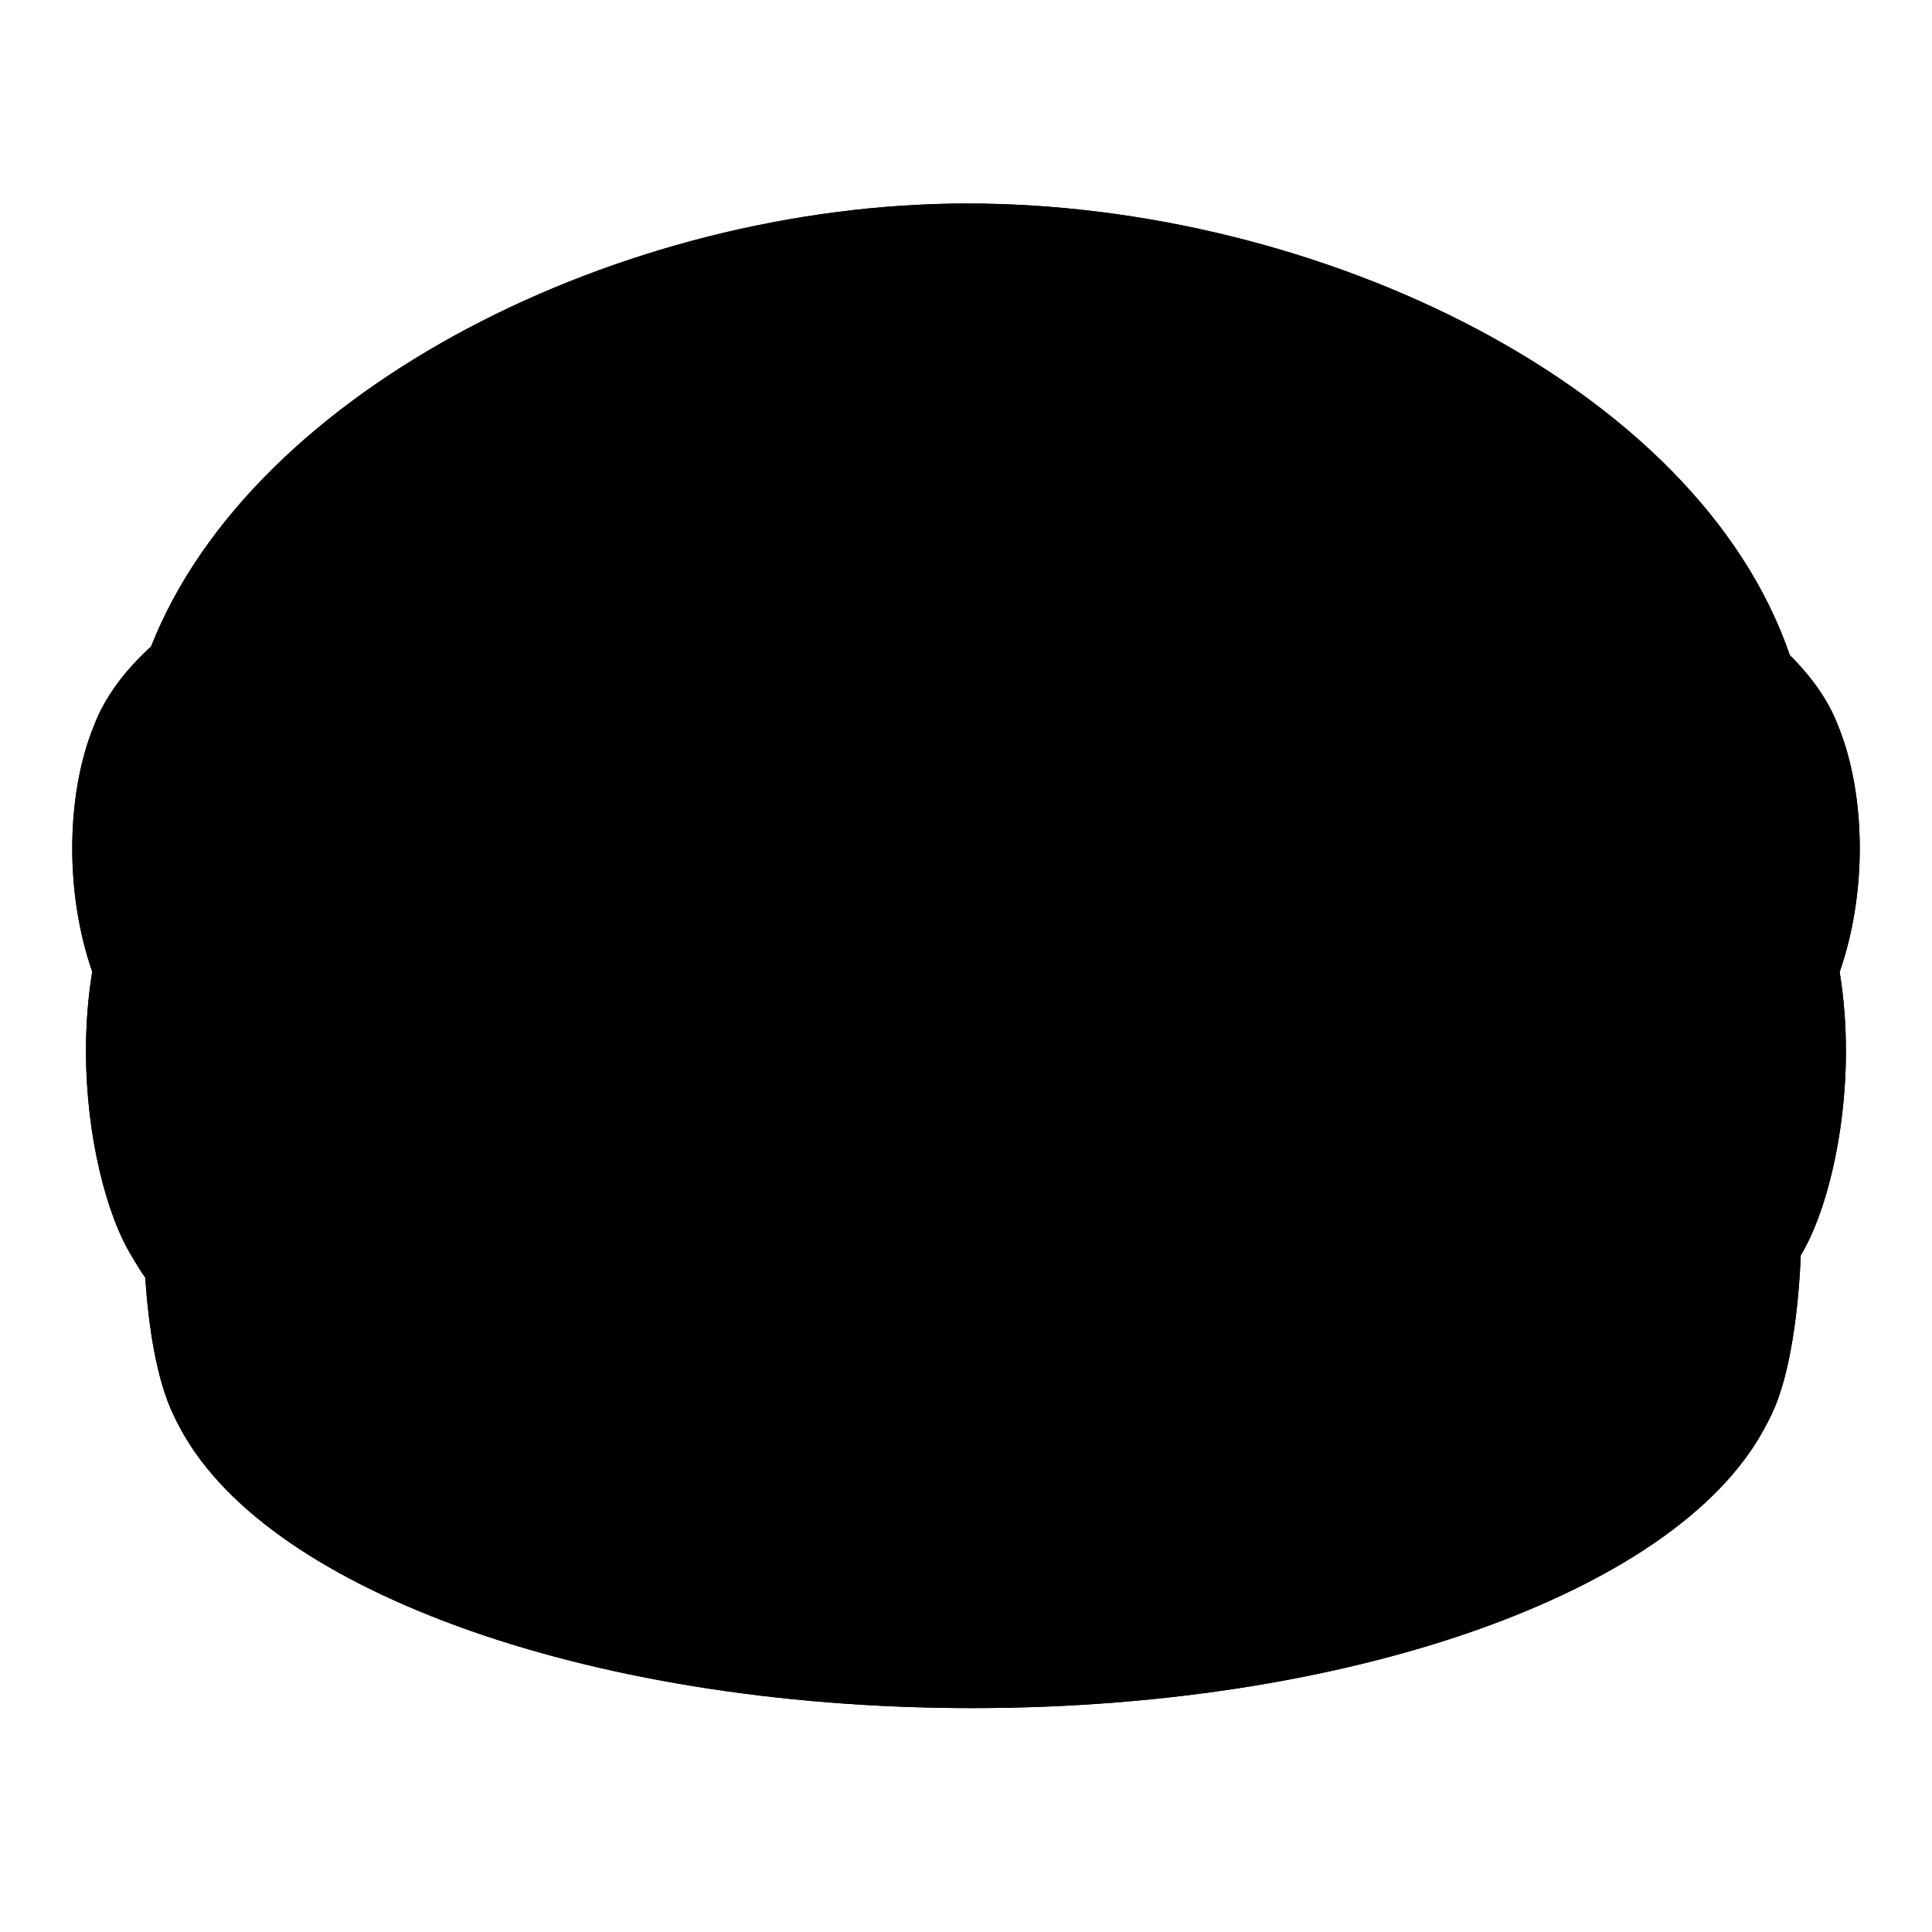 <?xml version="1.0" encoding="utf-8"?>
<!-- Generator: Adobe Illustrator 16.0.0, SVG Export Plug-In . SVG Version: 6.00 Build 0)  -->
<!DOCTYPE svg PUBLIC "-//W3C//DTD SVG 1.1//EN" "http://www.w3.org/Graphics/SVG/1.1/DTD/svg11.dtd">
<svg version="1.1"
	 id="svg2" xmlns:dc="http://purl.org/dc/elements/1.1/" xmlns:cc="http://creativecommons.org/ns#" xmlns:rdf="http://www.w3.org/1999/02/22-rdf-syntax-ns#" xmlns:svg="http://www.w3.org/2000/svg" xmlns:sodipodi="http://sodipodi.sourceforge.net/DTD/sodipodi-0.dtd" xmlns:inkscape="http://www.inkscape.org/namespaces/inkscape" sodipodi:version="0.32" sodipodi:docname="food_fastfood2.svg" inkscape:output_extension="org.inkscape.output.svg.inkscape" inkscape:version="0.47 r22583"
	 xmlns="http://www.w3.org/2000/svg" xmlns:xlink="http://www.w3.org/1999/xlink" x="0px" y="0px" width="580px" height="580px"
	 viewBox="0 0 580 580" enable-background="new 0 0 580 580" xml:space="preserve">
<path id="path4780" sodipodi:nodetypes="ccccccsccccccccscccccccscccccc" opacity="0.5" fill="param(fill)" enable-background="new    " d="
	M290.375,61.094c-51.811,0.008-105.41,13.894-149.969,37.5c-44.207,23.438-79.648,56.464-95.063,95.5
	c-8.024,7.344-13.897,15.25-17.125,23.719c-4.322,10.579-6.523,23.496-6.531,36.875c0,12.438,1.931,25.274,6,37.031
	c-1.308,7.955-1.875,15.971-1.875,23.781c0,12.943,1.577,25.345,4.094,36.031c2.532,10.709,5.928,19.688,9.875,25.969l0.281,0.469
	c1.079,1.882,2.254,3.734,3.531,5.563c1.01,14.672,3.361,30.705,8.563,41.406l1.031,2.156h0.031
	c12.553,25.021,42.724,45.837,83.688,60.938c42.233,15.498,96.175,24.75,155,24.75s112.798-9.252,155.031-24.75
	c40.964-15.101,71.104-35.916,83.656-60.938h0.031l1.063-2.156c3.098-6.326,5.085-14.435,6.5-23.094
	c1.347-8.3,2.101-17.051,2.406-24.969c3.778-6.25,7.028-14.971,9.469-25.313c2.509-10.694,4.094-23.088,4.094-36.031
	c0-7.795-0.582-15.794-1.875-23.719c4.085-11.78,6.023-24.656,6.031-37.125c-0.008-13.486-2.242-26.492-6.625-37.125
	c-2.868-7.405-7.804-14.342-14.375-20.875c-13.907-40.589-49.282-74.278-94.063-97.969
	C398.117,74.867,343.279,61.102,290.375,61.094z"/>
<sodipodi:namedview  showgrid="false" inkscape:cy="170.17714" inkscape:cx="386.22617" inkscape:zoom="0.65172414" pagecolor="#ffffff" bordercolor="#666666" guidetolerance="10.0" objecttolerance="10.0" gridtolerance="10.0" borderopacity="1.0" id="base" inkscape:window-maximized="0" inkscape:current-layer="svg2" inkscape:window-y="13" inkscape:window-x="11" inkscape:pageopacity="0.0" inkscape:pageshadow="2" inkscape:window-height="947" inkscape:window-width="1048">
	</sodipodi:namedview>
<defs>
	
	
		<inkscape:perspective  inkscape:vp_z="580 : 290 : 1" inkscape:vp_y="0 : 1000 : 0" inkscape:vp_x="0 : 290 : 1" sodipodi:type="inkscape:persp3d" id="perspective2441" inkscape:persp3d-origin="290 : 193.33333 : 1">
		</inkscape:perspective>
	
		<inkscape:perspective  inkscape:vp_z="60 : 30 : 1" inkscape:vp_y="0 : 1000 : 0" inkscape:vp_x="0 : 30 : 1" sodipodi:type="inkscape:persp3d" id="perspective3452" inkscape:persp3d-origin="30 : 20 : 1">
		</inkscape:perspective>
	
		<inkscape:perspective  inkscape:vp_z="744.09448 : 526.18109 : 1" inkscape:vp_y="0 : 1000 : 0" inkscape:vp_x="0 : 526.18109 : 1" sodipodi:type="inkscape:persp3d" id="perspective4471" inkscape:persp3d-origin="372.04724 : 350.78739 : 1">
		</inkscape:perspective>
	
		<inkscape:perspective  inkscape:vp_z="12 : 6 : 1" inkscape:vp_y="0 : 1000 : 0" inkscape:vp_x="0 : 6 : 1" sodipodi:type="inkscape:persp3d" id="perspective4668" inkscape:persp3d-origin="6 : 4 : 1">
		</inkscape:perspective>
	
		<inkscape:perspective  inkscape:vp_z="32 : 16 : 1" inkscape:vp_y="0 : 1000 : 0" inkscape:vp_x="0 : 16 : 1" sodipodi:type="inkscape:persp3d" id="perspective4904" inkscape:persp3d-origin="16 : 10.666667 : 1">
		</inkscape:perspective>
	
		<inkscape:perspective  inkscape:vp_z="32 : 16 : 1" inkscape:vp_y="0 : 1000 : 0" inkscape:vp_x="0 : 16 : 1" sodipodi:type="inkscape:persp3d" id="perspective5233" inkscape:persp3d-origin="16 : 10.666667 : 1">
		</inkscape:perspective>
	
		<inkscape:perspective  inkscape:vp_z="500 : 250 : 1" inkscape:vp_y="0 : 1000 : 0" inkscape:vp_x="0 : 250 : 1" sodipodi:type="inkscape:persp3d" id="perspective5412" inkscape:persp3d-origin="250 : 166.66667 : 1">
		</inkscape:perspective>
	
		<inkscape:perspective  inkscape:vp_z="405.71429 : 204.28572 : 1" inkscape:vp_y="0 : 1000 : 0" inkscape:vp_x="0 : 204.28572 : 1" sodipodi:type="inkscape:persp3d" id="perspective5571" inkscape:persp3d-origin="202.85715 : 136.19048 : 1">
		</inkscape:perspective>
	
		<inkscape:perspective  inkscape:vp_z="128 : 64 : 1" inkscape:vp_y="0 : 1000 : 0" inkscape:vp_x="0 : 64 : 1" sodipodi:type="inkscape:persp3d" id="perspective6552" inkscape:persp3d-origin="64 : 42.666667 : 1">
		</inkscape:perspective>
	
		<inkscape:perspective  inkscape:vp_z="1 : 0.5 : 1" inkscape:vp_y="0 : 1000 : 0" inkscape:vp_x="0 : 0.5 : 1" sodipodi:type="inkscape:persp3d" id="perspective4729" inkscape:persp3d-origin="0.5 : 0.33333333 : 1">
		</inkscape:perspective>
</defs>
<path id="path5" fill="param(fill)" stroke="param(outline)" stroke-width="param(outline-width)" d="M290.375,61.094
	c-51.811,0.008-105.41,13.894-149.969,37.5c-44.207,23.438-79.648,56.464-95.063,95.5c-8.024,7.344-13.897,15.25-17.125,23.719
	c-4.322,10.579-6.523,23.496-6.531,36.875c0,12.438,1.931,25.274,6,37.031c-1.308,7.955-1.875,15.971-1.875,23.781
	c0,12.943,1.577,25.345,4.094,36.031c2.532,10.709,5.928,19.688,9.875,25.969l0.281,0.469c1.079,1.882,2.254,3.734,3.531,5.563
	c1.01,14.672,3.361,30.705,8.563,41.406l1.031,2.156h0.031c12.553,25.021,42.724,45.837,83.688,60.938
	c42.233,15.498,96.175,24.75,155,24.75s112.798-9.252,155.031-24.75c40.964-15.101,71.104-35.916,83.656-60.938h0.031l1.063-2.156
	c3.098-6.326,5.085-14.435,6.5-23.094c1.347-8.3,2.101-17.051,2.406-24.969c3.779-6.25,7.028-14.971,9.469-25.313
	c2.509-10.694,4.094-23.088,4.094-36.031c0-7.795-0.582-15.794-1.875-23.719c4.085-11.78,6.023-24.656,6.031-37.125
	c-0.008-13.486-2.242-26.492-6.625-37.125c-2.868-7.405-7.804-14.342-14.375-20.875c-13.907-40.589-49.282-74.278-94.063-97.969
	C398.117,74.867,343.279,61.102,290.375,61.094z M290.375,68.75c58.909-0.015,120.675,17.623,167.406,47.219
	c23.354,14.779,42.964,32.525,56.656,52.438c13.692,19.927,21.5,41.964,21.5,65.594c-0.008,9.019-2.505,17.041-7.125,24.438
	c-4.245,6.823-10.397,13.066-18.031,18.75c-0.826-0.543-1.56-0.706-2.156-0.844c-0.712-0.138-1.307-0.156-1.781-0.156
	c-0.581,0-0.955,0.047-1.063,0.063h-0.156l-0.125,0.031c-7.198,1.308-12.4,3.427-17.281,5.5c-4.903,2.081-9.483,4.087-16.063,5.625
	c-5.584,1.323-12.635,2.502-18.969,5.531c-3.159,1.522-6.185,3.562-8.594,6.438c-1.82,2.157-3.276,4.775-4.156,7.813
	c-17.931,4.644-36.971,8.221-55.75,10.875c-36.45,5.164-71.924,6.938-96.594,6.938c-36.542,0.016-96.173-6.702-147.219-20.969
	c-0.673-1.217-1.473-2.34-2.406-3.281c-4.001-4.069-9.43-5.931-14.563-7.438c-5.141-1.461-10.21-2.496-13.125-3.75
	c-4.023-1.667-9.396-5.289-15.125-8.563c-5.768-3.243-11.971-6.321-18.656-6.375c-1.637,0-3.293,0.221-4.938,0.688
	c-0.313-0.207-0.655-0.418-0.969-0.625c-8.346-5.661-14.97-11.746-19.438-18.156c-4.475-6.426-6.805-13.083-6.813-20.25
	c0.008-23.224,7.792-45.201,21.5-65.281c20.539-30.101,54.435-55.759,94.281-73.781C200.464,79.173,246.229,68.742,290.375,68.75z
	 M77,282.25c4.108-0.054,9.482,2.27,14.875,5.375c5.431,3.067,10.821,6.781,15.969,8.969c2.769,1.155,5.897,1.916,9.125,2.75
	c4.827,1.225,9.822,2.59,13.188,4.594c1.683,0.994,2.947,2.104,3.75,3.313c0.704,1.07,1.174,2.229,1.281,3.844h-0.031
	c-4.551,0.046-10.199-1.834-15.875-2.5c-5.653-0.619-11.691-0.938-17.719-0.938c-2.395,0-4.792,0.049-7.156,0.156
	c-6.969,0.299-13.523,2.264-19.75,5.094c-3.32,1.529-5.973,3.697-8.375,5.281c-1.247,0.842-2.357,1.485-3.375,1.906
	c-0.428-1.209-0.883-2.279-1.281-3.281c-0.765-1.904-1.349-3.52-1.594-5.531C60.008,311.06,60,310.846,60,310.594
	c-0.015-1.323,0.451-3.221,1.094-5.156c0.627-1.958,1.408-3.902,1.875-5.938c1.102-4.873,2.028-6.813,3.344-8.688
	c1.262-1.805,3.329-3.812,6.281-7.438l0.75-0.469C74.491,282.462,75.677,282.25,77,282.25z M505.313,284.125
	c-0.069,1.652-0.198,3.87-0.313,6.219c-0.199,3.771-0.398,7.927-0.406,11.094c0,0.681,0.04,1.324,0.063,1.906
	c0.092,2.264,0.509,5.073,0.906,8.156c0.405,3.06,0.781,6.307,0.781,8.938c0.038,2.287-0.396,4.108-0.656,4.438
	c-0.513,0.864-1.059,1.329-1.969,1.75c-0.896,0.398-2.183,0.633-3.781,0.625c-3.603,0.023-8.502-1.278-13-2.969
	c-4.521-1.684-8.64-3.682-11.156-4.844c-5.867-2.708-11.913-6.32-19.219-7.781c-1.606-0.321-3.107-0.414-4.469-0.406
	c-1.958,0.008-3.633,0.189-4.75,0.25v-0.031c0.489-3.145,1.571-5.359,3.094-7.188c2.279-2.73,5.801-4.64,10.031-6.063
	c4.215-1.423,9.009-2.311,13.438-3.344c7.274-1.698,12.462-3.988,17.281-6.031C495.616,286.962,499.736,285.288,505.313,284.125z
	 M39.094,306.969c0.979,1.553,2.023,3.063,3.125,4.5c29.803,43.74,129.442,75.844,247.781,75.844
	c118.309,0,217.924-32.096,247.75-75.813h0.031c1.094-1.445,2.114-2.947,3.094-4.5c-16.714,47.955-92.47,86.359-190.469,97.719
	c0.161-0.497,0.268-1.02,0.344-1.563l0.281-2.094l-1.625-1.344c-4.299-3.496-9.752-4.219-15-4.25
	c-6.356,0.008-12.794,1.216-17.063,1.813c-9.011,1.293-18.777,3.352-27.781,3.344c-1.614,0-3.229-0.073-4.781-0.219
	c-10.38-0.926-20.632-3.807-31.969-5.375c-2.096-0.291-4.186-0.531-6.313-0.531c-3.427-0.008-7.027,0.649-10.5,2.531
	c-1.331,0.727-2.938,1.756-4.438,3.156c-0.742,0.703-1.474,1.482-2.094,2.469c-0.344,0.559-0.653,1.227-0.875,1.969
	C131.046,393.104,55.716,354.771,39.094,306.969z M532.656,382.219c-0.298,4.728-0.756,9.625-1.406,14.406
	c-1.171,8.629-3.006,16.892-5.469,22.813h-0.063l-1,2.25c-10.189,22.85-39.206,44.079-80.438,59.156
	c-41.178,15.131-94.353,24.281-152.375,24.281c-58.022,0-111.189-9.15-152.375-24.281c-41.231-15.069-70.248-36.307-80.438-59.156
	l-1-2.25h-0.063c-2.463-5.921-4.306-14.184-5.469-22.813c-0.405-2.983-0.74-6.002-1-9C87.554,430.188,180.726,460.5,290,460.5
	C403.856,460.5,500.207,427.596,532.656,382.219z M246.5,402.156c1.583,0,3.354,0.17,5.281,0.438
	c10.664,1.453,20.999,4.39,32.313,5.438c1.813,0.16,3.617,0.219,5.438,0.219c10.098-0.016,20.216-2.158,28.875-3.375
	c4.514-0.65,10.583-1.758,15.969-1.75c2.922-0.023,5.55,0.32,7.531,1.031c-0.206,0.199-0.428,0.41-0.688,0.625
	c-2.073,1.721-5.864,3.514-9.781,5.281c-3.924,1.82-8.004,3.592-11.125,6.406c-3.901,3.618-7.542,8.363-11.344,12.594
	c-3.771,4.238-7.678,7.843-11.25,9.281c-1.469,0.604-2.931,0.867-4.438,0.875c-3.81,0.03-8.198-1.858-12.344-4.75
	c-4.154-2.868-8.015-6.629-10.906-9.75c-3.764-4.055-8.468-8.49-13.938-12.094c-5.469-3.588-11.74-6.354-18.594-6.781l-0.75-0.063
	c0.191-0.191,0.419-0.402,0.656-0.594c0.734-0.582,1.607-1.108,2.219-1.438C241.843,402.572,243.922,402.172,246.5,402.156z"/>
</svg>
